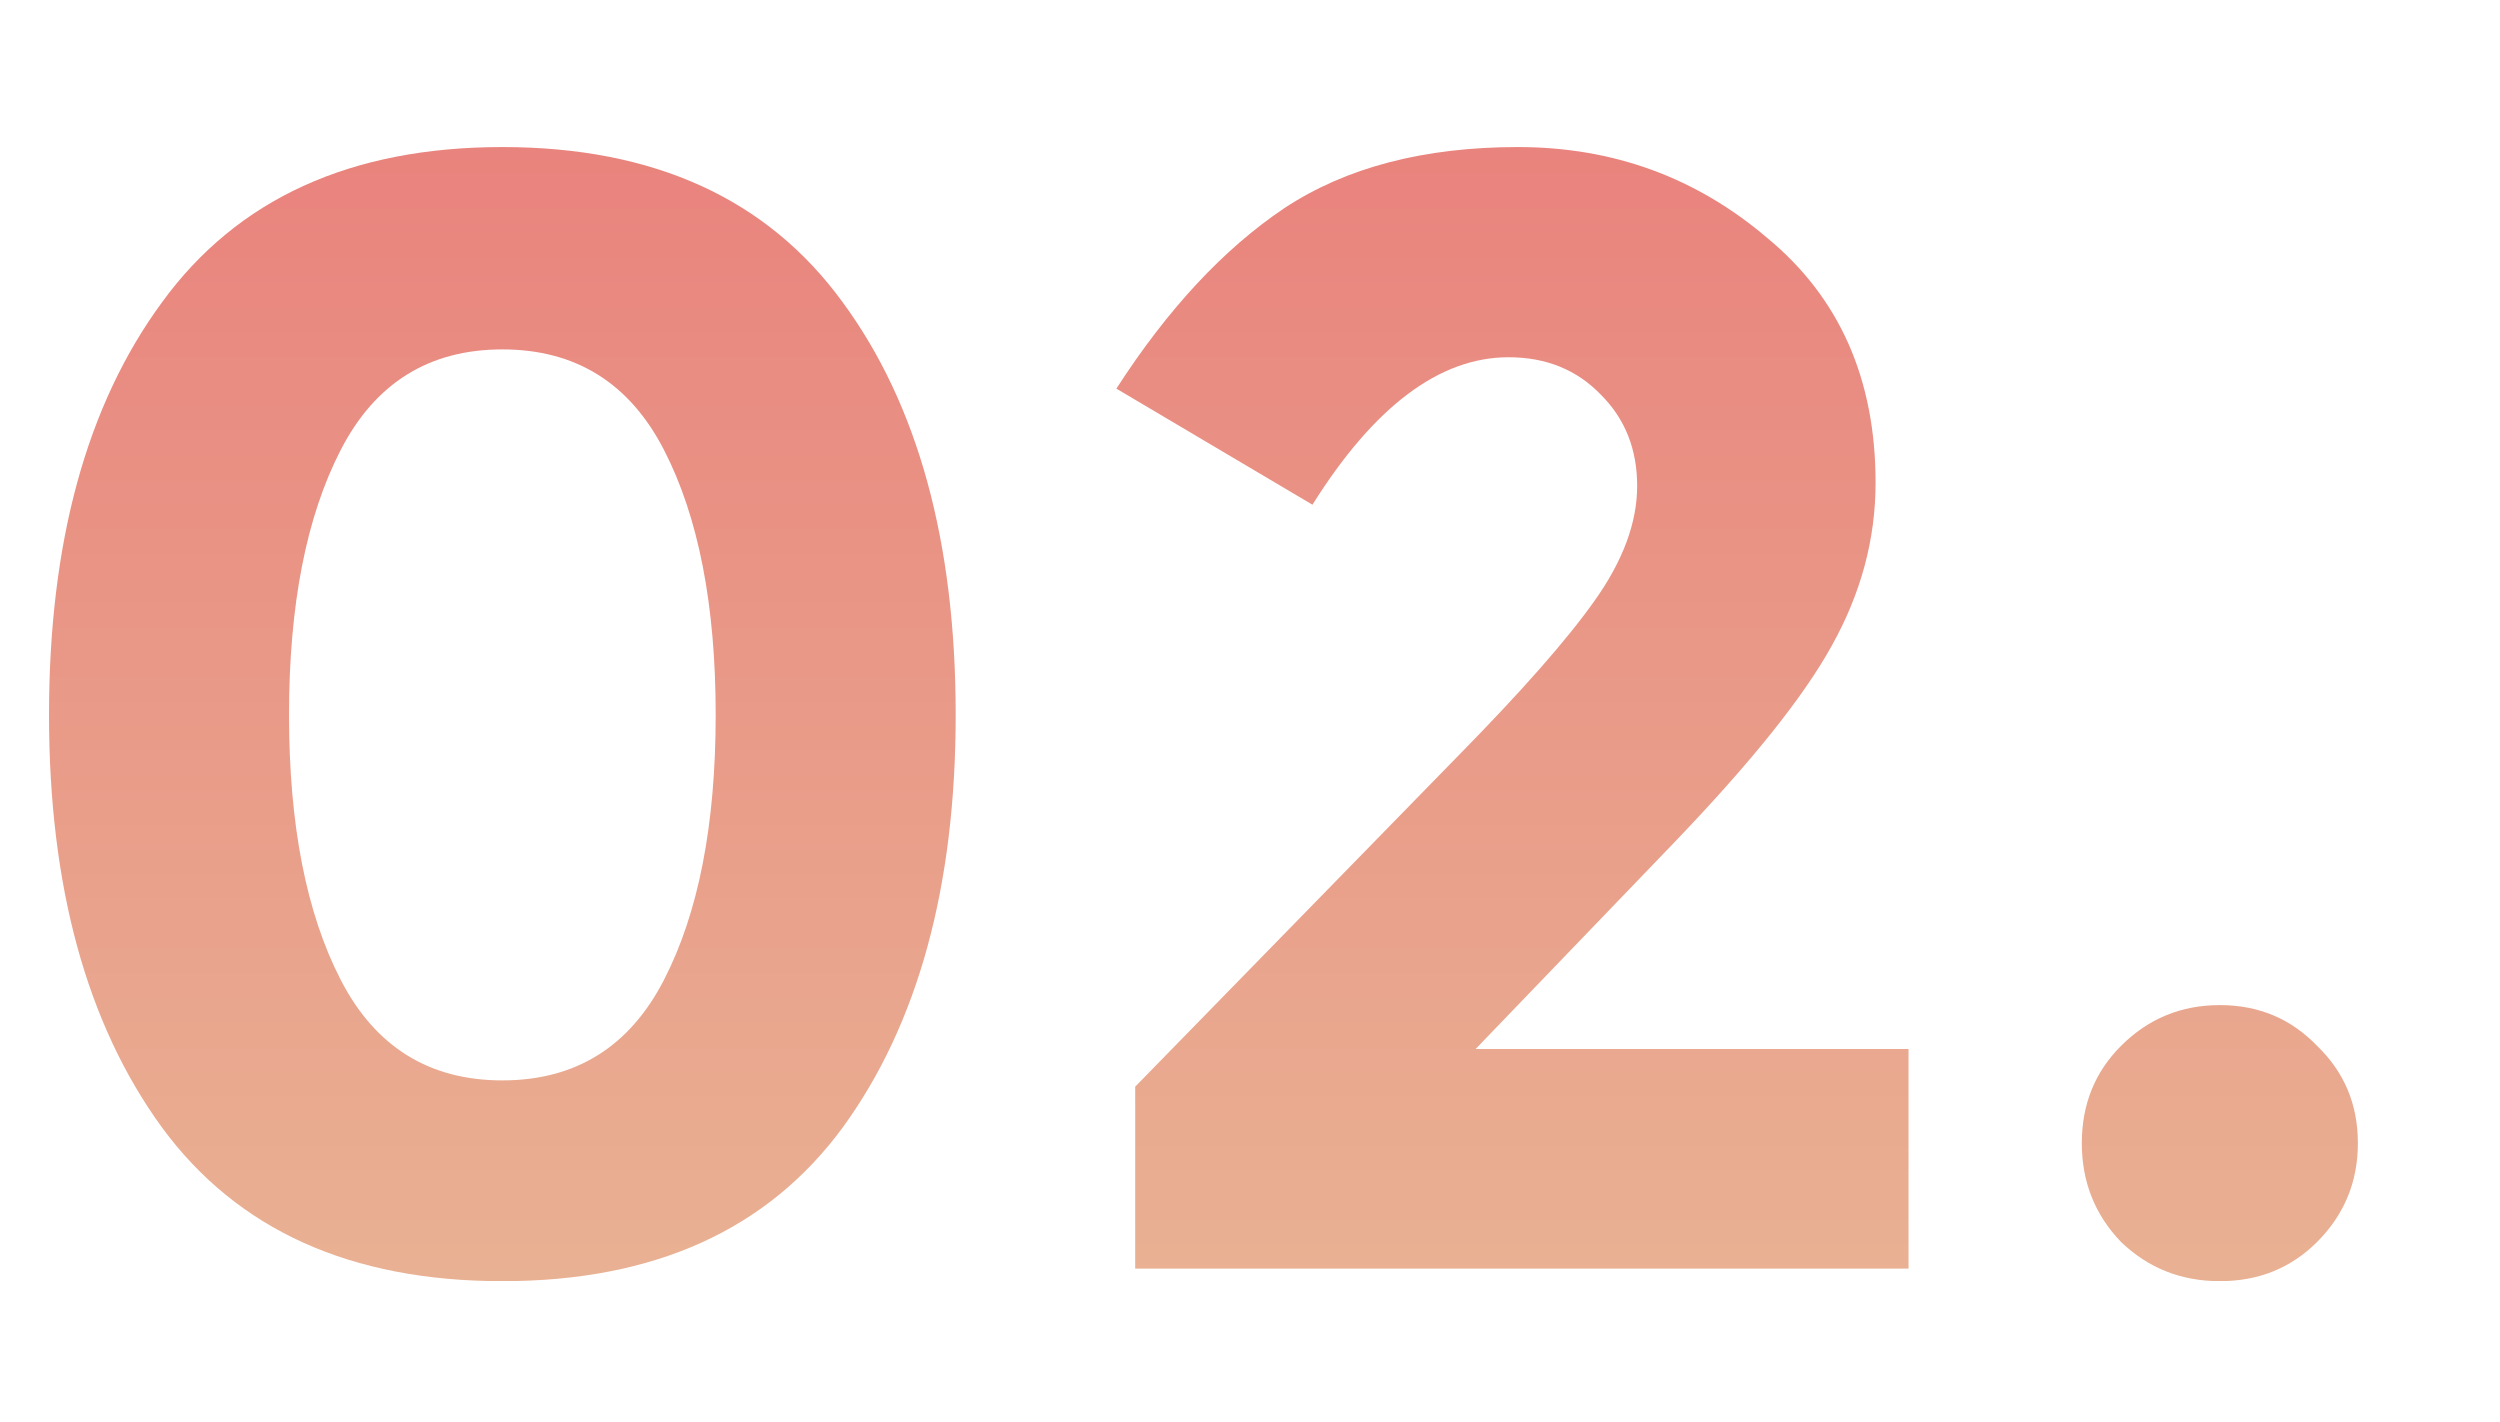 <?xml version="1.0" encoding="UTF-8"?> <svg xmlns="http://www.w3.org/2000/svg" width="51" height="29" viewBox="0 0 51 29" fill="none"> <path d="M6.952 9.176C6.248 10.541 5.896 12.344 5.896 14.584C5.896 16.824 6.248 18.627 6.952 19.992C7.656 21.357 8.755 22.04 10.248 22.04C11.741 22.04 12.84 21.357 13.544 19.992C14.248 18.627 14.6 16.824 14.6 14.584C14.6 12.344 14.248 10.541 13.544 9.176C12.84 7.811 11.741 7.128 10.248 7.128C8.755 7.128 7.656 7.811 6.952 9.176ZM10.248 26.136C7.155 26.136 4.84 25.091 3.304 23C1.768 20.888 1 18.083 1 14.584C1 11.064 1.768 8.259 3.304 6.168C4.84 4.056 7.155 3 10.248 3C13.341 3 15.656 4.056 17.192 6.168C18.728 8.259 19.496 11.064 19.496 14.584C19.496 18.083 18.728 20.888 17.192 23C15.656 25.091 13.341 26.136 10.248 26.136Z" fill="url(#paint0_linear_90_289)"></path> <path d="M29.718 15.448C31.04 14.104 31.979 13.037 32.534 12.248C33.11 11.437 33.398 10.659 33.398 9.912C33.398 9.165 33.152 8.547 32.662 8.056C32.171 7.544 31.542 7.288 30.774 7.288C29.366 7.288 28.032 8.291 26.774 10.296L22.774 7.928C23.819 6.307 24.96 5.08 26.198 4.248C27.456 3.416 29.046 3 30.966 3C32.907 3 34.603 3.619 36.054 4.856C37.526 6.072 38.262 7.736 38.262 9.848C38.262 11 37.963 12.109 37.366 13.176C36.79 14.221 35.712 15.565 34.134 17.208L30.102 21.4H38.934V25.88H23.158V22.168L29.718 15.448Z" fill="url(#paint1_linear_90_289)"></path> <path d="M43.269 25.336C42.735 24.781 42.469 24.109 42.469 23.32C42.469 22.531 42.735 21.869 43.269 21.336C43.823 20.781 44.495 20.504 45.285 20.504C46.074 20.504 46.735 20.781 47.269 21.336C47.823 21.869 48.101 22.531 48.101 23.32C48.101 24.109 47.823 24.781 47.269 25.336C46.735 25.869 46.074 26.136 45.285 26.136C44.495 26.136 43.823 25.869 43.269 25.336Z" fill="url(#paint2_linear_90_289)"></path> <defs> <linearGradient id="paint0_linear_90_289" x1="24.55" y1="3" x2="24.55" y2="26.136" gradientUnits="userSpaceOnUse"> <stop stop-color="#E9837D"></stop> <stop offset="1" stop-color="#E9B193"></stop> <stop offset="1" stop-color="#E9837D" stop-opacity="0"></stop> </linearGradient> <linearGradient id="paint1_linear_90_289" x1="24.55" y1="3" x2="24.55" y2="26.136" gradientUnits="userSpaceOnUse"> <stop stop-color="#E9837D"></stop> <stop offset="1" stop-color="#E9B193"></stop> <stop offset="1" stop-color="#E9837D" stop-opacity="0"></stop> </linearGradient> <linearGradient id="paint2_linear_90_289" x1="24.55" y1="3" x2="24.55" y2="26.136" gradientUnits="userSpaceOnUse"> <stop stop-color="#E9837D"></stop> <stop offset="1" stop-color="#E9B193"></stop> <stop offset="1" stop-color="#E9837D" stop-opacity="0"></stop> </linearGradient> </defs> </svg> 